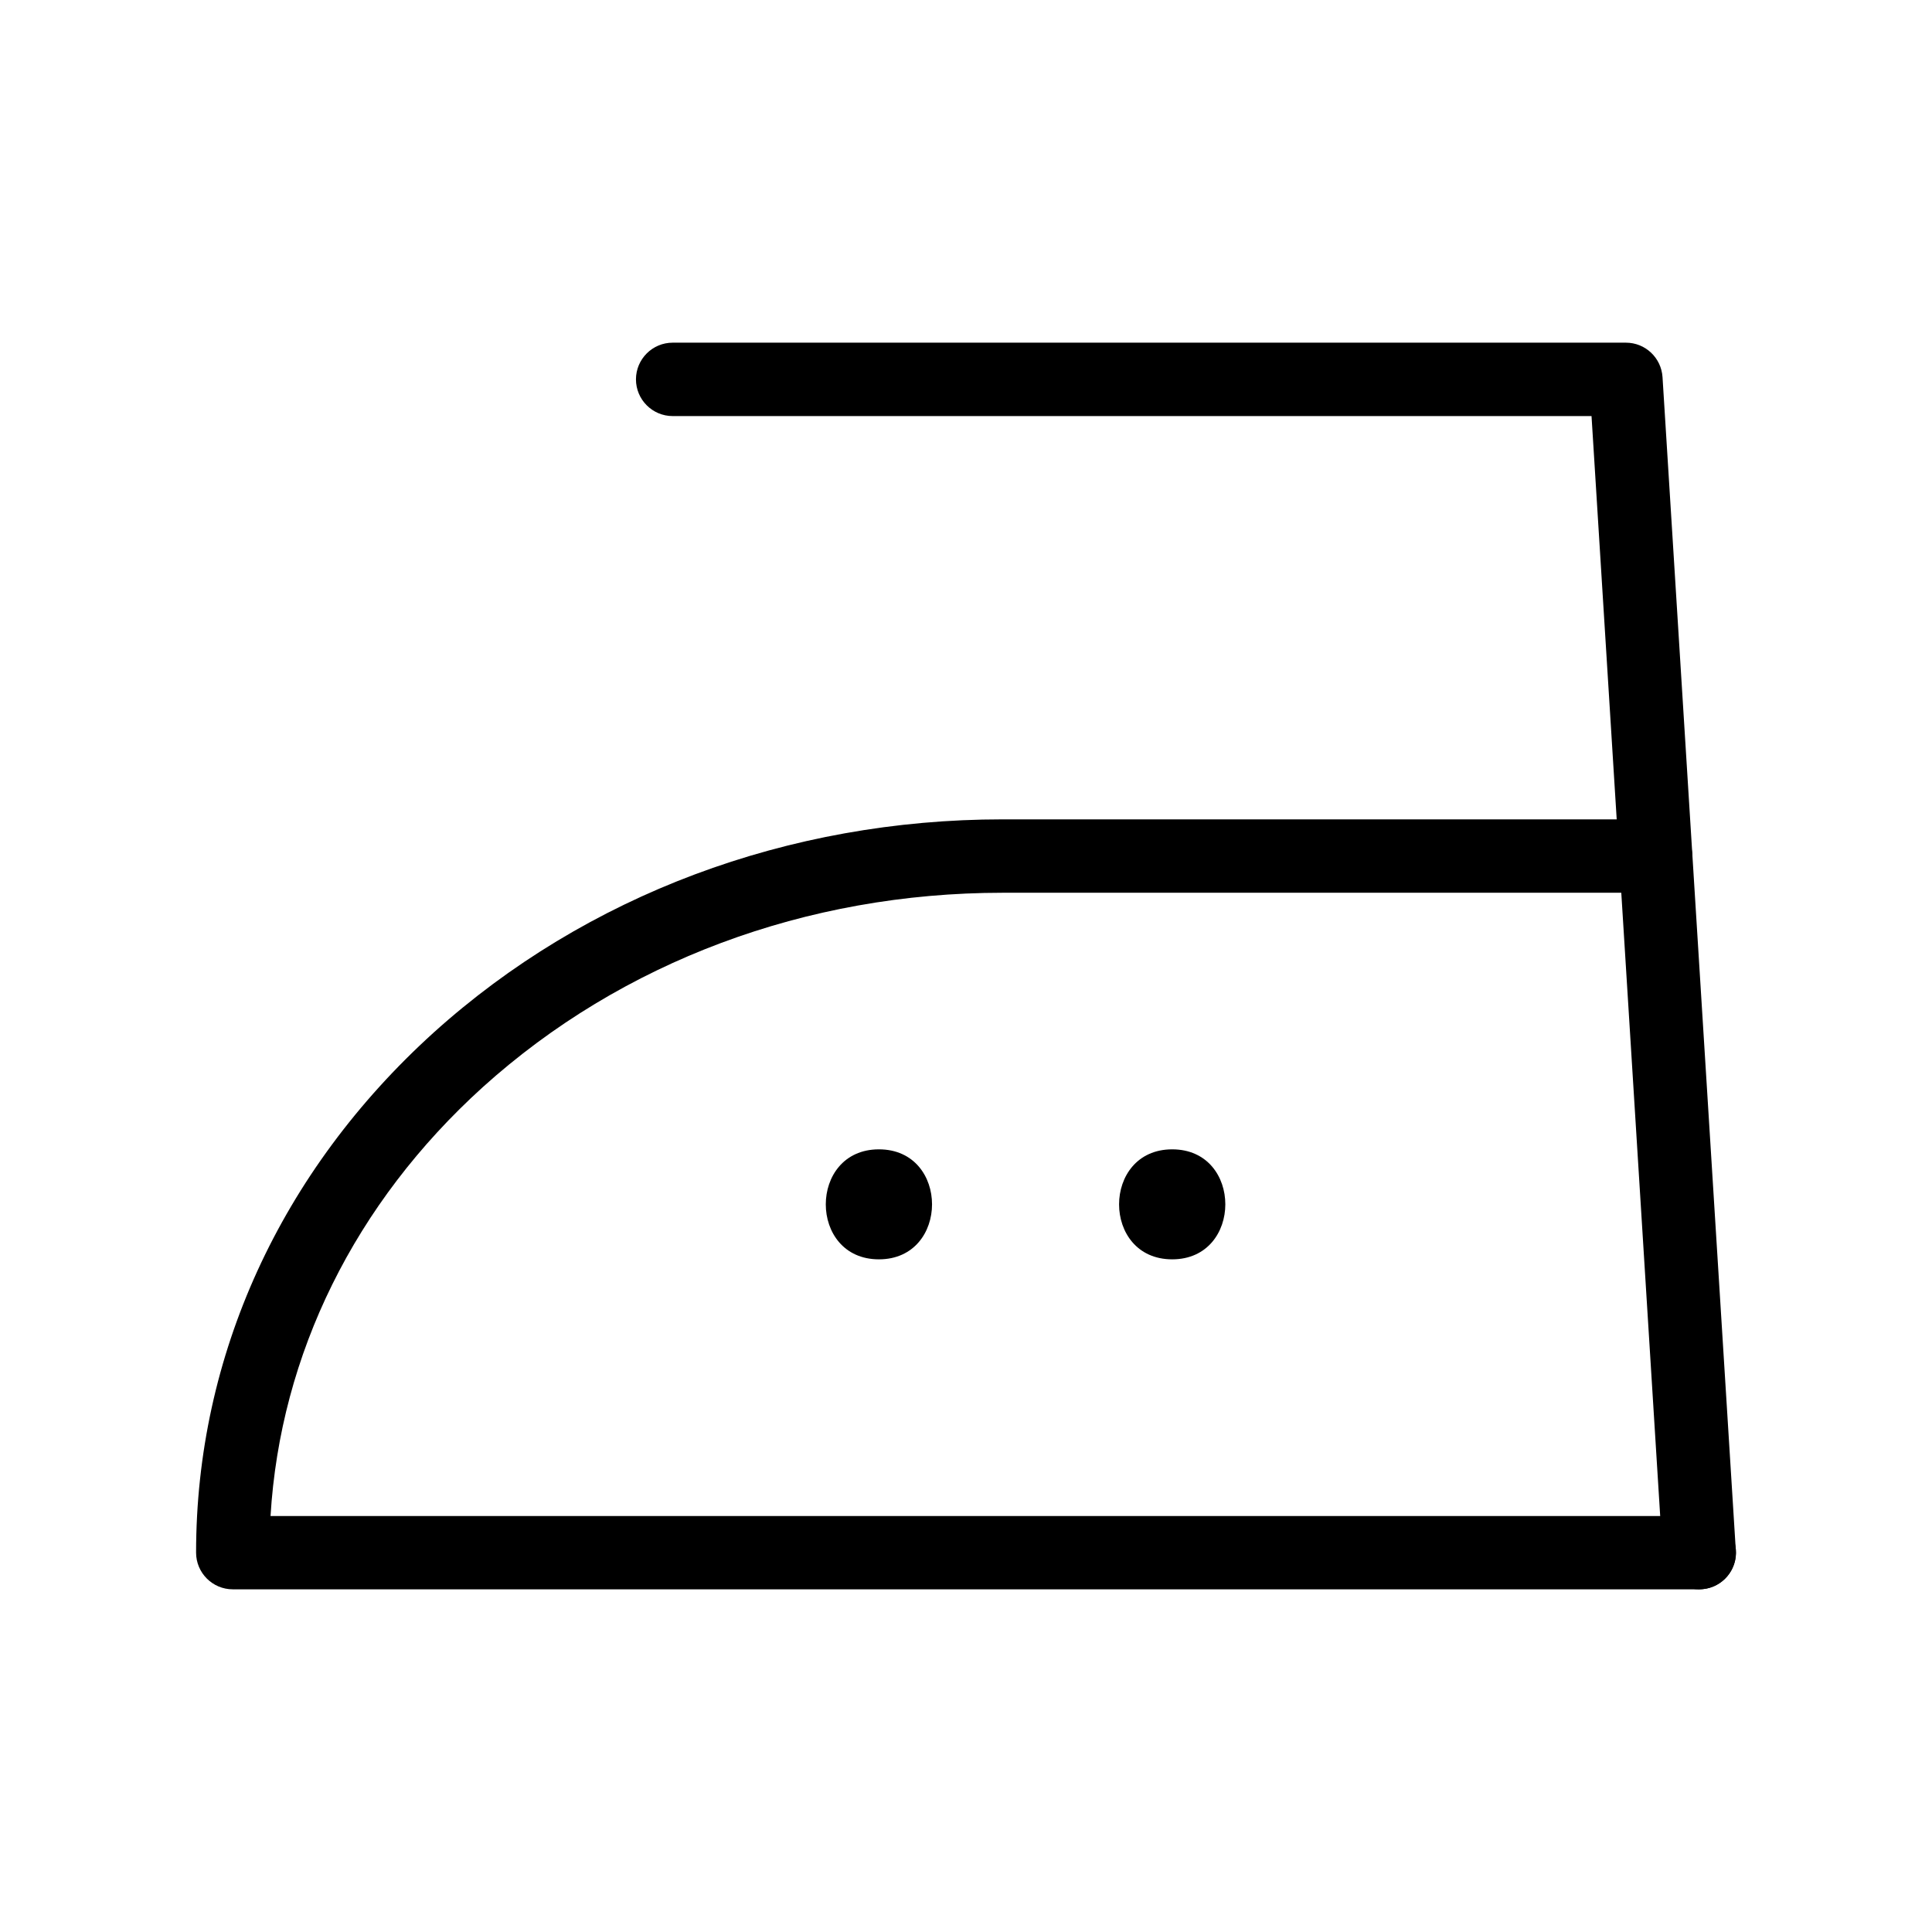<?xml version="1.0" encoding="UTF-8"?>
<!-- Generator: Adobe Illustrator 26.0.3, SVG Export Plug-In . SVG Version: 6.00 Build 0)  -->
<svg xmlns="http://www.w3.org/2000/svg" xmlns:xlink="http://www.w3.org/1999/xlink" version="1.1" id="Layer_1" x="0px" y="0px" viewBox="0 0 18.425 18.425" style="enable-background:new 0 0 18.425 18.425;" xml:space="preserve">
<g>
	<g>
		<g>
			<path d="M16.205,15.157H2.22c-0.193,0-0.35-0.157-0.35-0.35c0-1.875,0.804-3.636,2.265-4.959     c1.454-1.312,3.381-2.034,5.427-2.034h6.227c0.193,0,0.35,0.157,0.35,0.35c0,0.193-0.157,0.35-0.35,0.35H9.562     c-1.873,0-3.633,0.658-4.958,1.854c-1.22,1.105-1.931,2.546-2.024,4.09h13.626c0.193,0,0.35,0.157,0.35,0.35     C16.555,15,16.399,15.157,16.205,15.157z"></path>
		</g>
		<g>
			<path d="M16.205,15.157c-0.183,0-0.337-0.143-0.349-0.328L15.178,3.968H6.415c-0.193,0-0.35-0.157-0.35-0.35     c0-0.193,0.157-0.35,0.35-0.35h9.091c0.185,0,0.337,0.144,0.349,0.328l0.699,11.189c0.012,0.193-0.134,0.359-0.327,0.371     C16.22,15.156,16.212,15.157,16.205,15.157z"></path>
		</g>
	</g>
	<g>
		<g>
			<g>
				<path d="M8.382,12.01c0.675,0,0.676-1.049,0-1.049C7.707,10.961,7.706,12.01,8.382,12.01L8.382,12.01z"></path>
			</g>
		</g>
		<g>
			<g>
				<path d="M11.179,12.01c0.675,0,0.676-1.049,0-1.049C10.504,10.961,10.503,12.01,11.179,12.01L11.179,12.01z"></path>
			</g>
		</g>
	</g>
</g>
</svg>
